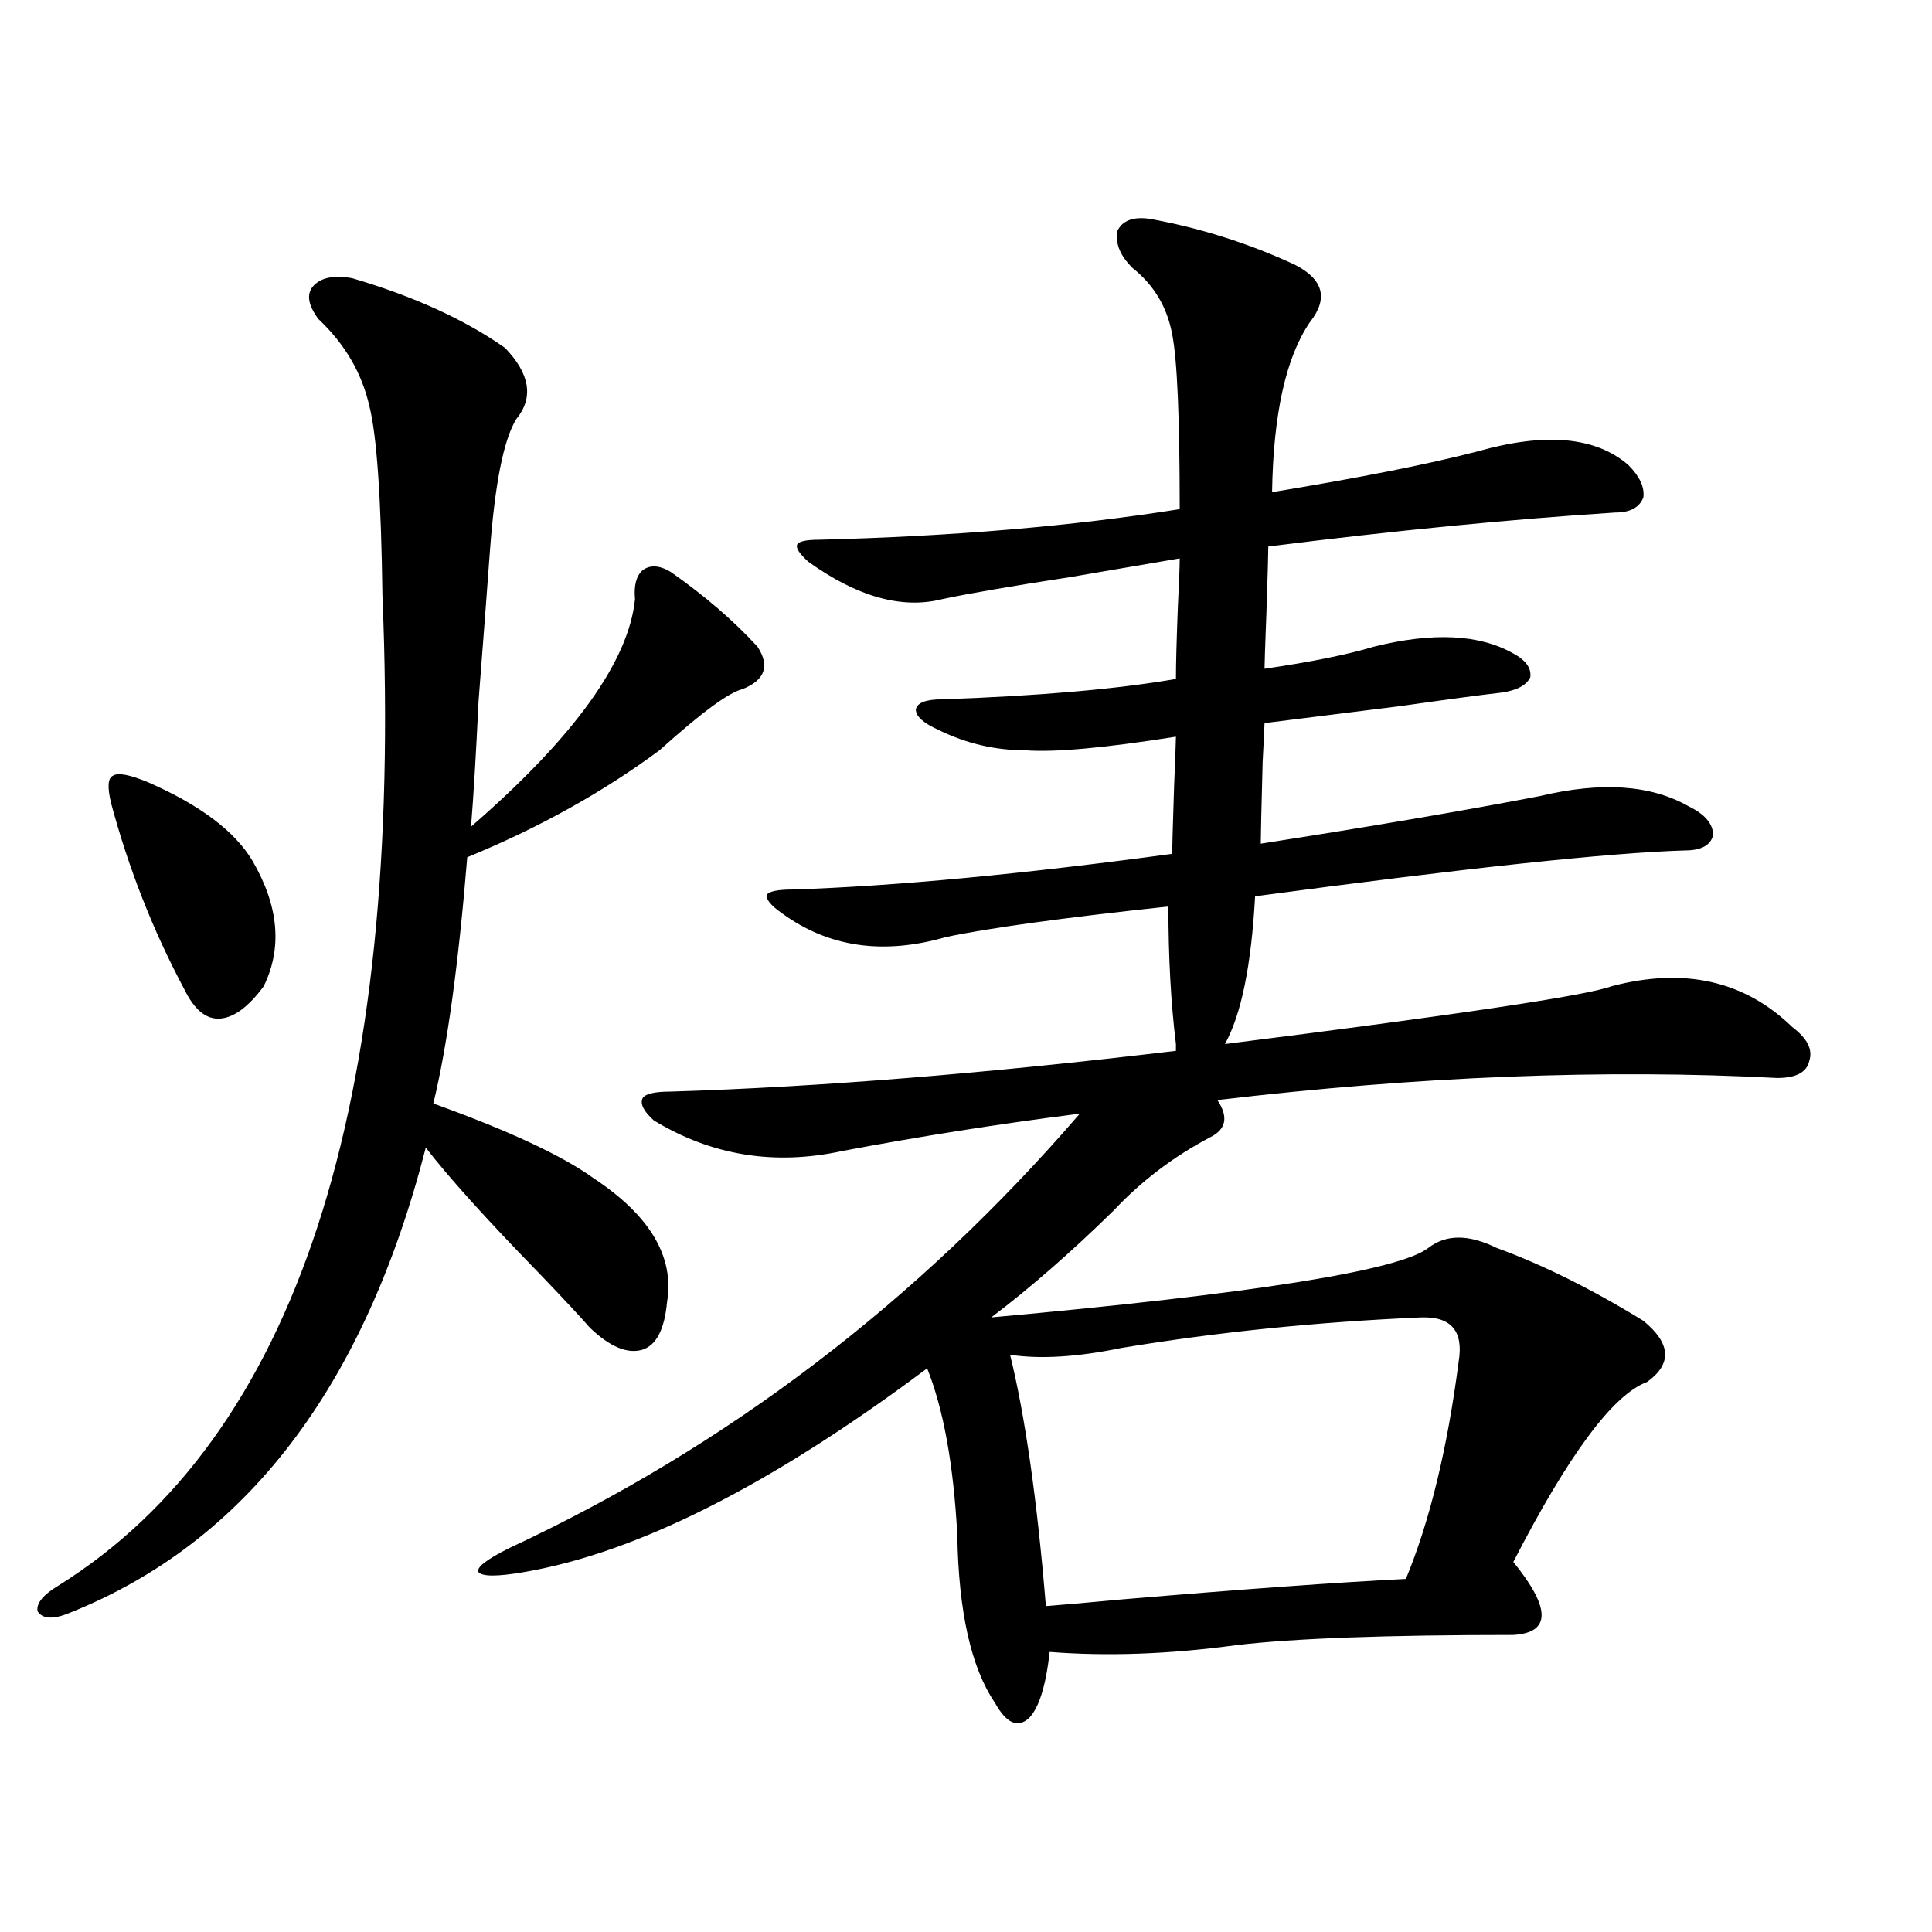<?xml version="1.0" encoding="utf-8"?>
<!-- Generator: Adobe Illustrator 16.0.0, SVG Export Plug-In . SVG Version: 6.00 Build 0)  -->
<!DOCTYPE svg PUBLIC "-//W3C//DTD SVG 1.1//EN" "http://www.w3.org/Graphics/SVG/1.1/DTD/svg11.dtd">
<svg version="1.1" id="图层_1" xmlns="http://www.w3.org/2000/svg" xmlns:xlink="http://www.w3.org/1999/xlink" x="0px" y="0px"
	 width="1000px" height="1000px" viewBox="0 0 1000 1000" enable-background="new 0 0 1000 1000" xml:space="preserve">
<path d="M182.337,144.004c31.859,9.38,58.2,21.396,79.022,36.035c13.003,13.485,14.954,25.79,5.854,36.914
	c-6.509,10.547-11.066,33.398-13.658,68.555c-1.311,18.169-3.262,43.945-5.854,77.344c-1.311,27.548-2.606,49.219-3.902,65.039
	c53.322-46.28,81.614-85.542,84.876-117.773c-0.655-7.031,0.641-12.003,3.902-14.941c3.902-2.925,8.78-2.637,14.634,0.879
	c17.561,12.305,32.515,25.2,44.877,38.672c6.494,9.97,3.902,17.29-7.805,21.973c-7.164,1.758-21.463,12.305-42.926,31.641
	c-29.268,21.685-62.438,40.142-99.51,55.371c-4.558,55.673-10.411,98.149-17.561,127.441c39.023,14.063,66.66,26.958,82.925,38.672
	c29.268,19.336,41.95,40.731,38.048,64.16c-1.311,14.063-5.533,22.274-12.683,24.609c-7.805,2.349-16.92-1.456-27.316-11.426
	c-4.558-5.273-13.018-14.351-25.365-27.246c-27.972-28.702-47.804-50.675-59.511-65.918
	c-31.874,124.228-93.336,204.497-184.386,240.82c-8.46,3.516-13.993,3.214-16.585-0.879c-0.655-4.106,2.927-8.501,10.731-13.184
	c122.924-76.753,178.853-247.55,167.801-512.402c-0.655-50.386-2.927-83.194-6.829-98.438
	c-3.902-16.987-12.683-31.929-26.341-44.824c-5.213-7.031-6.188-12.593-2.927-16.699
	C165.752,143.716,172.581,142.246,182.337,144.004z M76.974,405.039c26.661,11.728,44.542,25.2,53.657,40.43
	c13.658,23.442,15.609,45.126,5.854,65.039c-7.805,10.547-15.289,16.122-22.438,16.699c-7.164,0.591-13.338-4.395-18.536-14.941
	c-16.265-30.46-28.947-62.69-38.048-96.68c-1.951-8.198-1.631-12.882,0.976-14.063C61.029,399.766,67.218,400.946,76.974,405.039z
	 M595.01,113.242c26.006,4.696,51.051,12.606,75.12,23.73c14.954,7.622,17.561,17.578,7.805,29.883
	c-12.362,18.169-18.871,47.461-19.512,87.891c46.173-7.608,81.614-14.64,106.339-21.094c35.121-9.956,61.127-7.608,78.047,7.031
	c5.854,5.864,8.445,11.426,7.805,16.699c-1.951,5.273-6.829,7.91-14.634,7.91c-54.633,3.516-114.479,9.38-179.508,17.578
	c0,3.516-0.335,14.941-0.976,34.277c-0.655,17.001-0.976,26.669-0.976,29.004c24.055-3.516,42.926-7.319,56.584-11.426
	c30.563-7.608,54.633-6.44,72.193,3.516c6.494,3.516,9.421,7.622,8.78,12.305c-1.951,4.106-6.829,6.743-14.634,7.91
	c-10.411,1.181-27.972,3.516-52.682,7.031c-27.972,3.516-51.386,6.454-70.242,8.789c0,1.181-0.335,7.91-0.976,20.215
	c-0.655,24.609-0.976,38.672-0.976,42.188c56.584-8.789,104.708-16.987,144.387-24.609c31.859-7.608,57.56-5.851,77.071,5.273
	c8.445,4.106,12.683,9.091,12.683,14.941c-1.311,5.273-6.188,7.91-14.634,7.91c-39.023,1.181-113.168,9.091-222.434,23.73
	c-1.951,35.747-7.164,61.235-15.609,76.465c120.973-15.229,187.633-25.187,199.995-29.883c37.713-9.956,68.932-2.925,93.656,21.094
	c7.805,5.864,10.731,11.728,8.78,17.578c-1.311,5.864-6.829,8.789-16.585,8.789c-89.113-4.683-185.696-0.879-289.749,11.426
	c5.854,8.789,4.543,15.243-3.902,19.336c-18.871,9.97-35.456,22.563-49.755,37.793c-22.118,21.685-43.261,40.142-63.413,55.371
	c135.927-12.305,211.367-24.308,226.336-36.035c9.101-7.031,20.808-7.031,35.121,0c24.055,8.789,49.42,21.396,76.096,37.793
	c14.299,11.728,14.954,22.274,1.951,31.641c-17.561,6.454-40.654,37.505-69.267,93.164c19.512,24.019,19.512,36.612,0,37.793
	c-65.699,0-113.503,1.758-143.411,5.273c-34.48,4.683-66.675,5.851-96.583,3.516c-1.951,17.578-5.533,29.004-10.731,34.277
	c-5.854,5.273-11.707,2.637-17.561-7.91c-12.362-18.169-18.871-47.173-19.512-87.012c-1.951-36.323-7.164-65.039-15.609-86.133
	c-80.653,60.356-150.24,95.513-208.775,105.469c-13.658,2.349-21.463,2.349-23.414,0c-1.311-2.335,3.902-6.44,15.609-12.305
	c113.168-52.734,211.702-127.729,295.603-225c-41.63,5.273-82.604,11.728-122.924,19.336c-35.121,7.622-67.65,2.349-97.559-15.82
	c-5.213-4.683-7.164-8.487-5.854-11.426c1.296-2.335,6.174-3.516,14.634-3.516c76.096-2.335,163.243-9.366,261.457-21.094
	c0-0.577,0-1.758,0-3.516c-2.606-21.094-3.902-44.824-3.902-71.191c-54.633,5.864-93.016,11.138-115.119,15.82
	c-32.529,9.38-60.821,5.273-84.876-12.305c-5.854-4.093-8.46-7.319-7.805-9.668c1.296-1.758,5.854-2.637,13.658-2.637
	c52.682-1.758,118.046-7.91,196.093-18.457c0-2.335,0.32-13.761,0.976-34.277c0.641-15.82,0.976-24.609,0.976-26.367
	c-37.072,5.864-63.093,8.212-78.047,7.031c-15.609,0-30.578-3.516-44.877-10.547c-7.805-3.516-11.707-7.031-11.707-10.547
	c0.641-3.516,5.198-5.273,13.658-5.273c50.075-1.758,90.395-5.273,120.973-10.547c0-7.608,0.32-19.913,0.976-36.914
	c0.641-12.882,0.976-21.382,0.976-25.488c-13.658,2.349-32.529,5.575-56.584,9.668c-30.578,4.696-52.682,8.501-66.34,11.426
	c-20.822,5.273-43.901-1.167-69.267-19.336c-4.558-4.093-6.509-7.031-5.854-8.789c0.641-1.758,4.543-2.637,11.707-2.637
	c68.932-1.758,131.049-7.031,186.337-15.82c0-47.461-1.311-77.632-3.902-90.527c-2.606-14.063-9.436-25.488-20.487-34.277
	c-6.509-6.44-9.115-12.882-7.805-19.336C581.017,114.121,586.55,112.075,595.01,113.242z M735.494,681.895
	c-53.992,2.349-105.698,7.622-155.118,15.82c-22.773,4.696-41.95,5.864-57.56,3.516c7.805,31.641,13.979,75.009,18.536,130.078
	c7.805-0.591,21.128-1.758,39.999-3.516c62.438-5.273,111.217-8.789,146.338-10.547c12.348-29.883,21.463-67.374,27.316-112.5
	C757.598,688.926,751.104,681.317,735.494,681.895z"/>
</svg>
